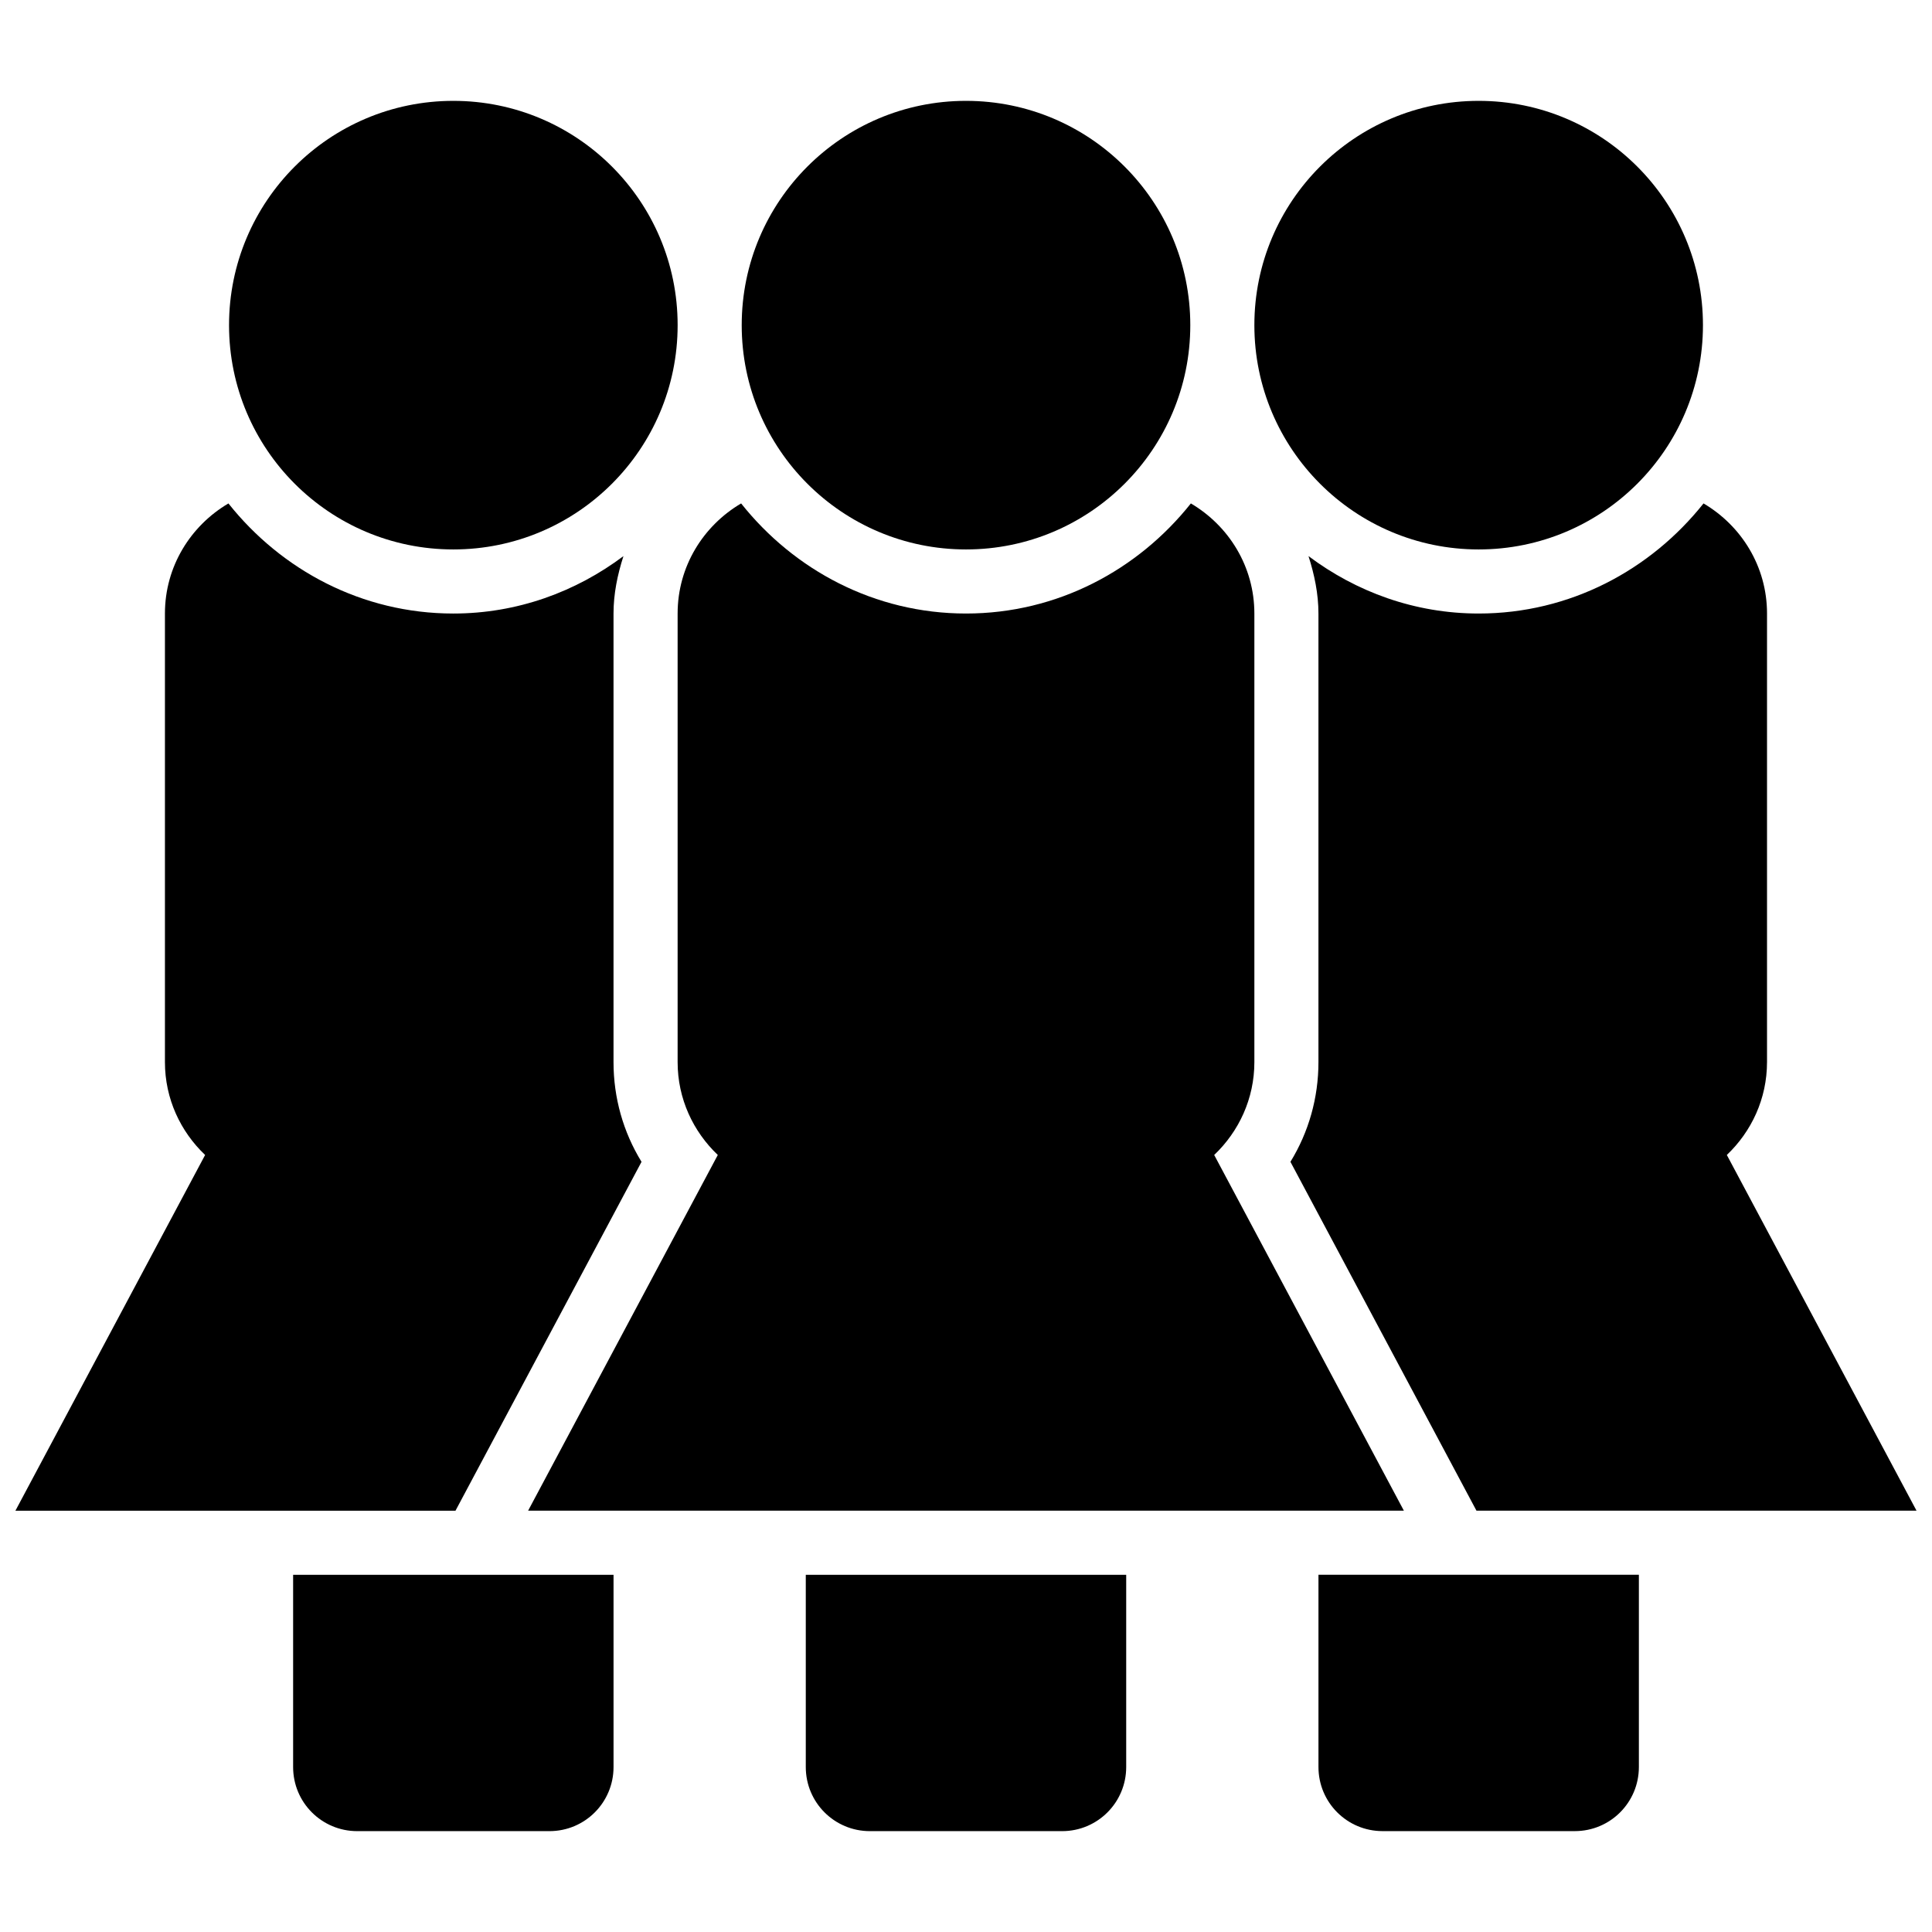 <?xml version="1.0" encoding="UTF-8"?>
<!-- The Best Svg Icon site in the world: iconSvg.co, Visit us! https://iconsvg.co -->
<svg width="800px" height="800px" version="1.1" viewBox="144 144 512 512" xmlns="http://www.w3.org/2000/svg">
 <defs>
  <clipPath id="b">
   <path d="m148.09 277h166.91v268h-166.91z"/>
  </clipPath>
  <clipPath id="a">
   <path d="m485 277h166.9v268h-166.9z"/>
  </clipPath>
 </defs>
 <path d="m289.61 629.27c9.391 0 16.984-7.59 16.984-16.984v-50.949h-84.914v50.949c0 9.391 7.59 16.984 16.984 16.984z"/>
 <path d="m323.58 230.17c0 32.828-26.613 59.438-59.441 59.438s-59.441-26.609-59.441-59.438 26.613-59.441 59.441-59.441 59.441 26.613 59.441 59.441"/>
 <path d="m578.32 612.28v-50.949h-84.914v50.949c0 9.391 7.59 16.984 16.984 16.984h50.949c9.391 0 16.98-7.59 16.98-16.984z"/>
 <path d="m595.3 230.17c0 32.828-26.613 59.438-59.441 59.438s-59.438-26.609-59.438-59.438 26.609-59.441 59.438-59.441 59.441 26.613 59.441 59.441"/>
 <g clip-path="url(#b)">
  <path d="m264.71 544.35 49.301-92.453c-4.84-7.879-7.422-16.949-7.422-26.426v-118.88c0-5.246 1.055-10.309 2.633-15.215-12.617 9.457-28.125 15.215-45.09 15.215-24.219 0-45.582-11.547-59.594-29.176-10.035 5.91-16.828 16.711-16.828 29.176v118.88c0 9.715 4.125 18.41 10.648 24.609l-50.27 94.27z"/>
 </g>
 <g clip-path="url(#a)">
  <path d="m612.28 425.47v-118.88c0-12.465-6.793-23.266-16.828-29.176-14.012 17.629-35.375 29.176-59.594 29.176-16.965 0-32.473-5.758-45.09-15.215 1.562 4.906 2.633 9.969 2.633 15.215v118.88c0 9.477-2.582 18.547-7.422 26.426l49.301 92.453h116.62l-50.27-94.27c6.523-6.199 10.648-14.895 10.648-24.609z"/>
 </g>
 <path d="m476.42 425.47v-118.88c0-12.465-6.793-23.266-16.828-29.176-14.012 17.629-35.379 29.176-59.594 29.176-24.219 0-45.582-11.547-59.594-29.176-10.035 5.91-16.828 16.711-16.828 29.176v118.88c0 9.715 4.125 18.41 10.648 24.609l-50.27 94.27h232.09l-50.27-94.27c6.519-6.199 10.648-14.895 10.648-24.609z"/>
 <path d="m425.47 629.27c9.391 0 16.984-7.59 16.984-16.984v-50.949h-84.914v50.949c0 9.391 7.59 16.984 16.984 16.984z"/>
 <path d="m459.44 230.17c0 32.828-26.613 59.438-59.438 59.438-32.828 0-59.441-26.609-59.441-59.438s26.613-59.441 59.441-59.441c32.824 0 59.438 26.613 59.438 59.441"/>
</svg>